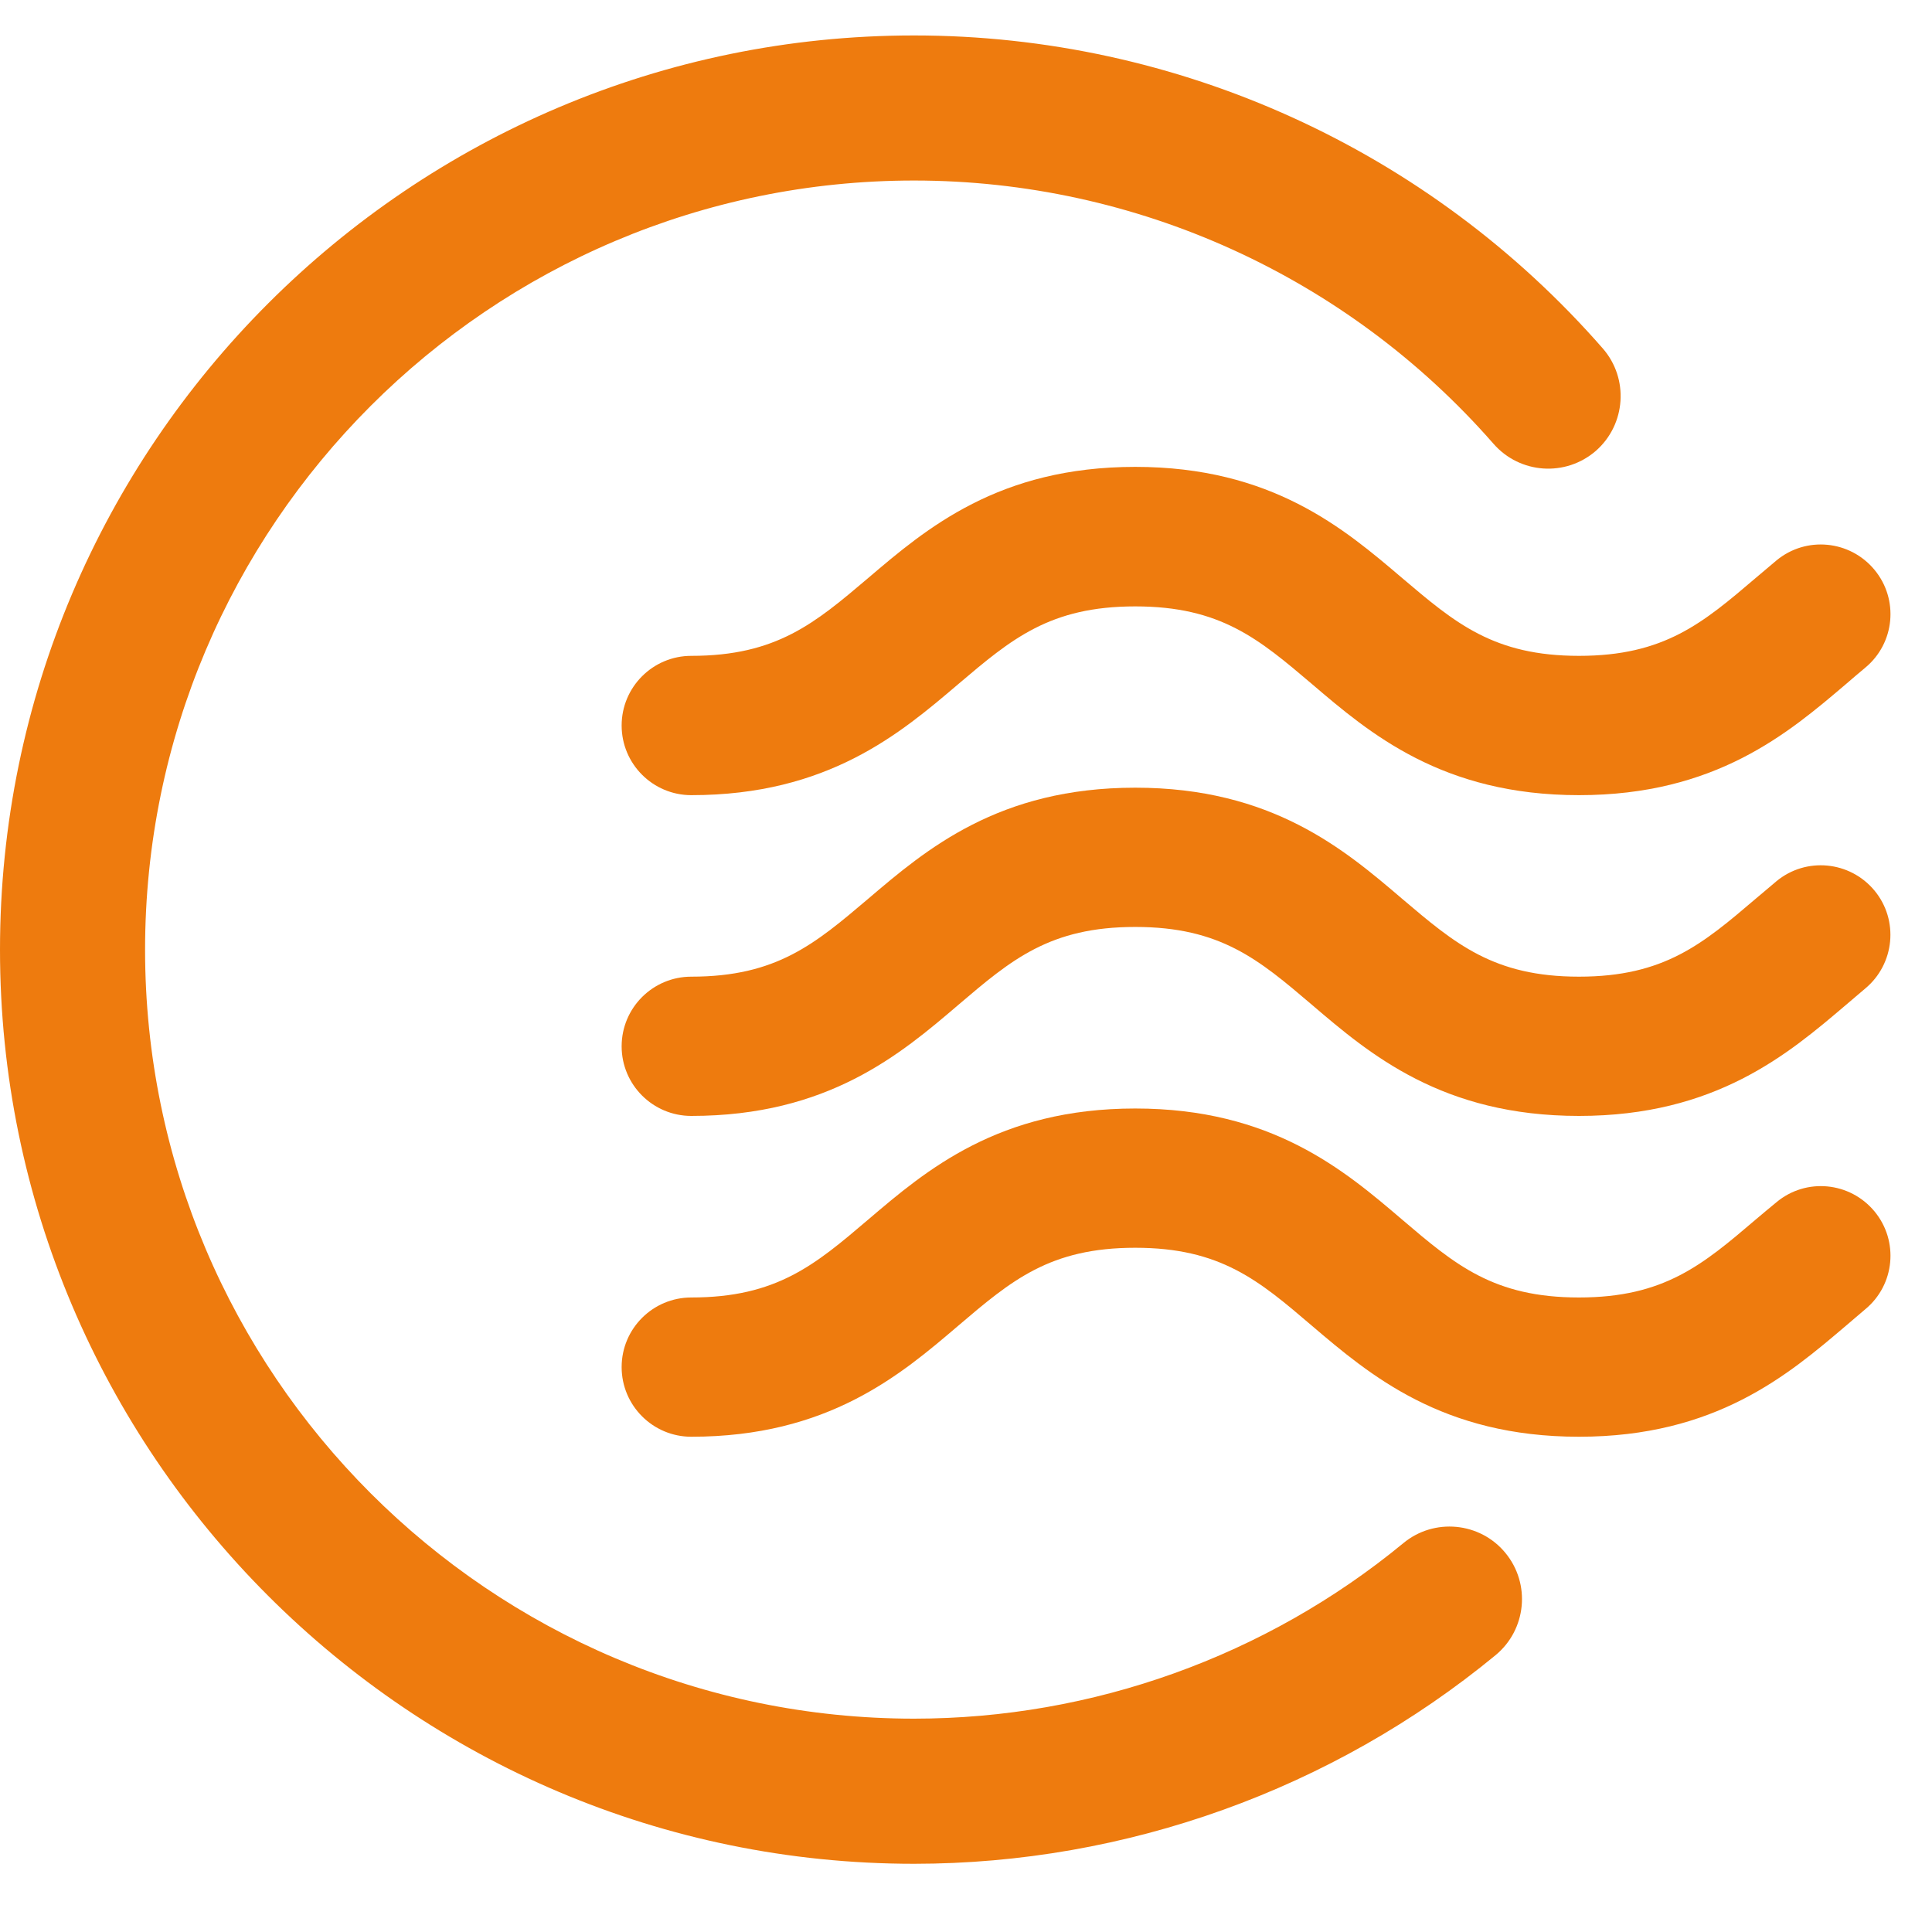 <svg xmlns="http://www.w3.org/2000/svg" xmlns:xlink="http://www.w3.org/1999/xlink" width="50" zoomAndPan="magnify" viewBox="0 0 37.5 37.5" height="50" preserveAspectRatio="xMidYMid meet" version="1.2"><defs><clipPath id="6f7490c4c2"><path d="M 0 0.688 L 31.484 0.688 L 31.484 36.176 L 0 36.176 Z M 0 0.688 "/></clipPath></defs><g id="9c09bc9df3"><g clip-rule="nonzero" clip-path="url(#6f7490c4c2)"><path style=" stroke:none;fill-rule:nonzero;fill:#ee7b0e;fill-opacity:1;" d="M 27.238 29.953 C 24.574 32.148 21.203 33.359 17.742 33.359 C 9.512 33.359 2.816 26.664 2.816 18.434 C 2.816 10.199 9.512 3.504 17.742 3.504 C 22.051 3.504 26.148 5.367 28.988 8.613 C 29.5 9.199 30.387 9.262 30.977 8.75 C 31.559 8.238 31.621 7.348 31.109 6.762 C 27.734 2.902 22.863 0.688 17.742 0.688 C 7.961 0.688 0 8.648 0 18.434 C 0 28.215 7.961 36.176 17.742 36.176 C 21.855 36.176 25.863 34.734 29.031 32.125 C 29.629 31.629 29.715 30.742 29.219 30.141 C 28.727 29.543 27.836 29.457 27.238 29.953 "/></g><path style=" stroke:none;fill-rule:nonzero;fill:#ee7b0e;fill-opacity:1;" d="M 34.48 23.336 C 34.348 23.445 34.215 23.555 34.082 23.668 C 33.051 24.547 32.305 25.184 30.648 25.184 C 28.992 25.184 28.246 24.551 27.215 23.672 C 26.09 22.711 24.684 21.516 22.035 21.516 C 19.383 21.516 17.98 22.711 16.852 23.672 C 15.82 24.551 15.074 25.184 13.418 25.184 C 12.672 25.184 12.066 25.789 12.066 26.535 C 12.066 27.281 12.672 27.887 13.418 27.887 C 16.07 27.887 17.477 26.691 18.602 25.73 C 19.633 24.852 20.379 24.219 22.035 24.219 C 23.688 24.219 24.434 24.852 25.461 25.73 C 26.59 26.691 27.996 27.887 30.648 27.887 C 33.301 27.887 34.707 26.688 35.836 25.727 C 35.957 25.621 36.082 25.52 36.203 25.414 C 36.781 24.938 36.859 24.086 36.383 23.512 C 35.906 22.938 35.055 22.855 34.48 23.336 "/><path style=" stroke:none;fill-rule:nonzero;fill:#ee7b0e;fill-opacity:1;" d="M 34.48 17.105 C 34.348 17.219 34.215 17.328 34.082 17.441 C 33.051 18.32 32.305 18.957 30.648 18.957 C 28.992 18.957 28.246 18.32 27.215 17.445 C 26.09 16.484 24.684 15.289 22.035 15.289 C 19.383 15.289 17.98 16.484 16.852 17.445 C 15.82 18.32 15.074 18.957 13.418 18.957 C 12.672 18.957 12.066 19.562 12.066 20.309 C 12.066 21.055 12.672 21.66 13.418 21.66 C 16.07 21.66 17.477 20.465 18.602 19.504 C 19.633 18.625 20.379 17.992 22.035 17.992 C 23.688 17.992 24.434 18.625 25.461 19.5 C 26.59 20.465 27.996 21.66 30.648 21.66 C 33.301 21.66 34.707 20.461 35.836 19.5 C 35.957 19.395 36.082 19.293 36.203 19.188 C 36.777 18.711 36.859 17.859 36.383 17.285 C 35.906 16.711 35.055 16.629 34.48 17.105 "/><path style=" stroke:none;fill-rule:nonzero;fill:#ee7b0e;fill-opacity:1;" d="M 34.48 10.879 C 34.348 10.992 34.215 11.102 34.082 11.215 C 33.051 12.094 32.305 12.73 30.648 12.73 C 28.992 12.73 28.246 12.094 27.215 11.219 C 26.086 10.258 24.684 9.062 22.035 9.062 C 19.383 9.062 17.98 10.258 16.852 11.219 C 15.82 12.094 15.074 12.73 13.418 12.73 C 12.672 12.73 12.066 13.336 12.066 14.082 C 12.066 14.828 12.672 15.434 13.418 15.434 C 16.07 15.434 17.473 14.238 18.602 13.277 C 19.633 12.402 20.379 11.77 22.035 11.77 C 23.691 11.77 24.434 12.402 25.465 13.277 C 26.59 14.238 27.996 15.434 30.648 15.434 C 33.301 15.434 34.707 14.234 35.836 13.273 C 35.957 13.168 36.082 13.062 36.203 12.961 C 36.781 12.484 36.859 11.633 36.383 11.059 C 35.906 10.484 35.055 10.402 34.48 10.879 "/></g></svg>